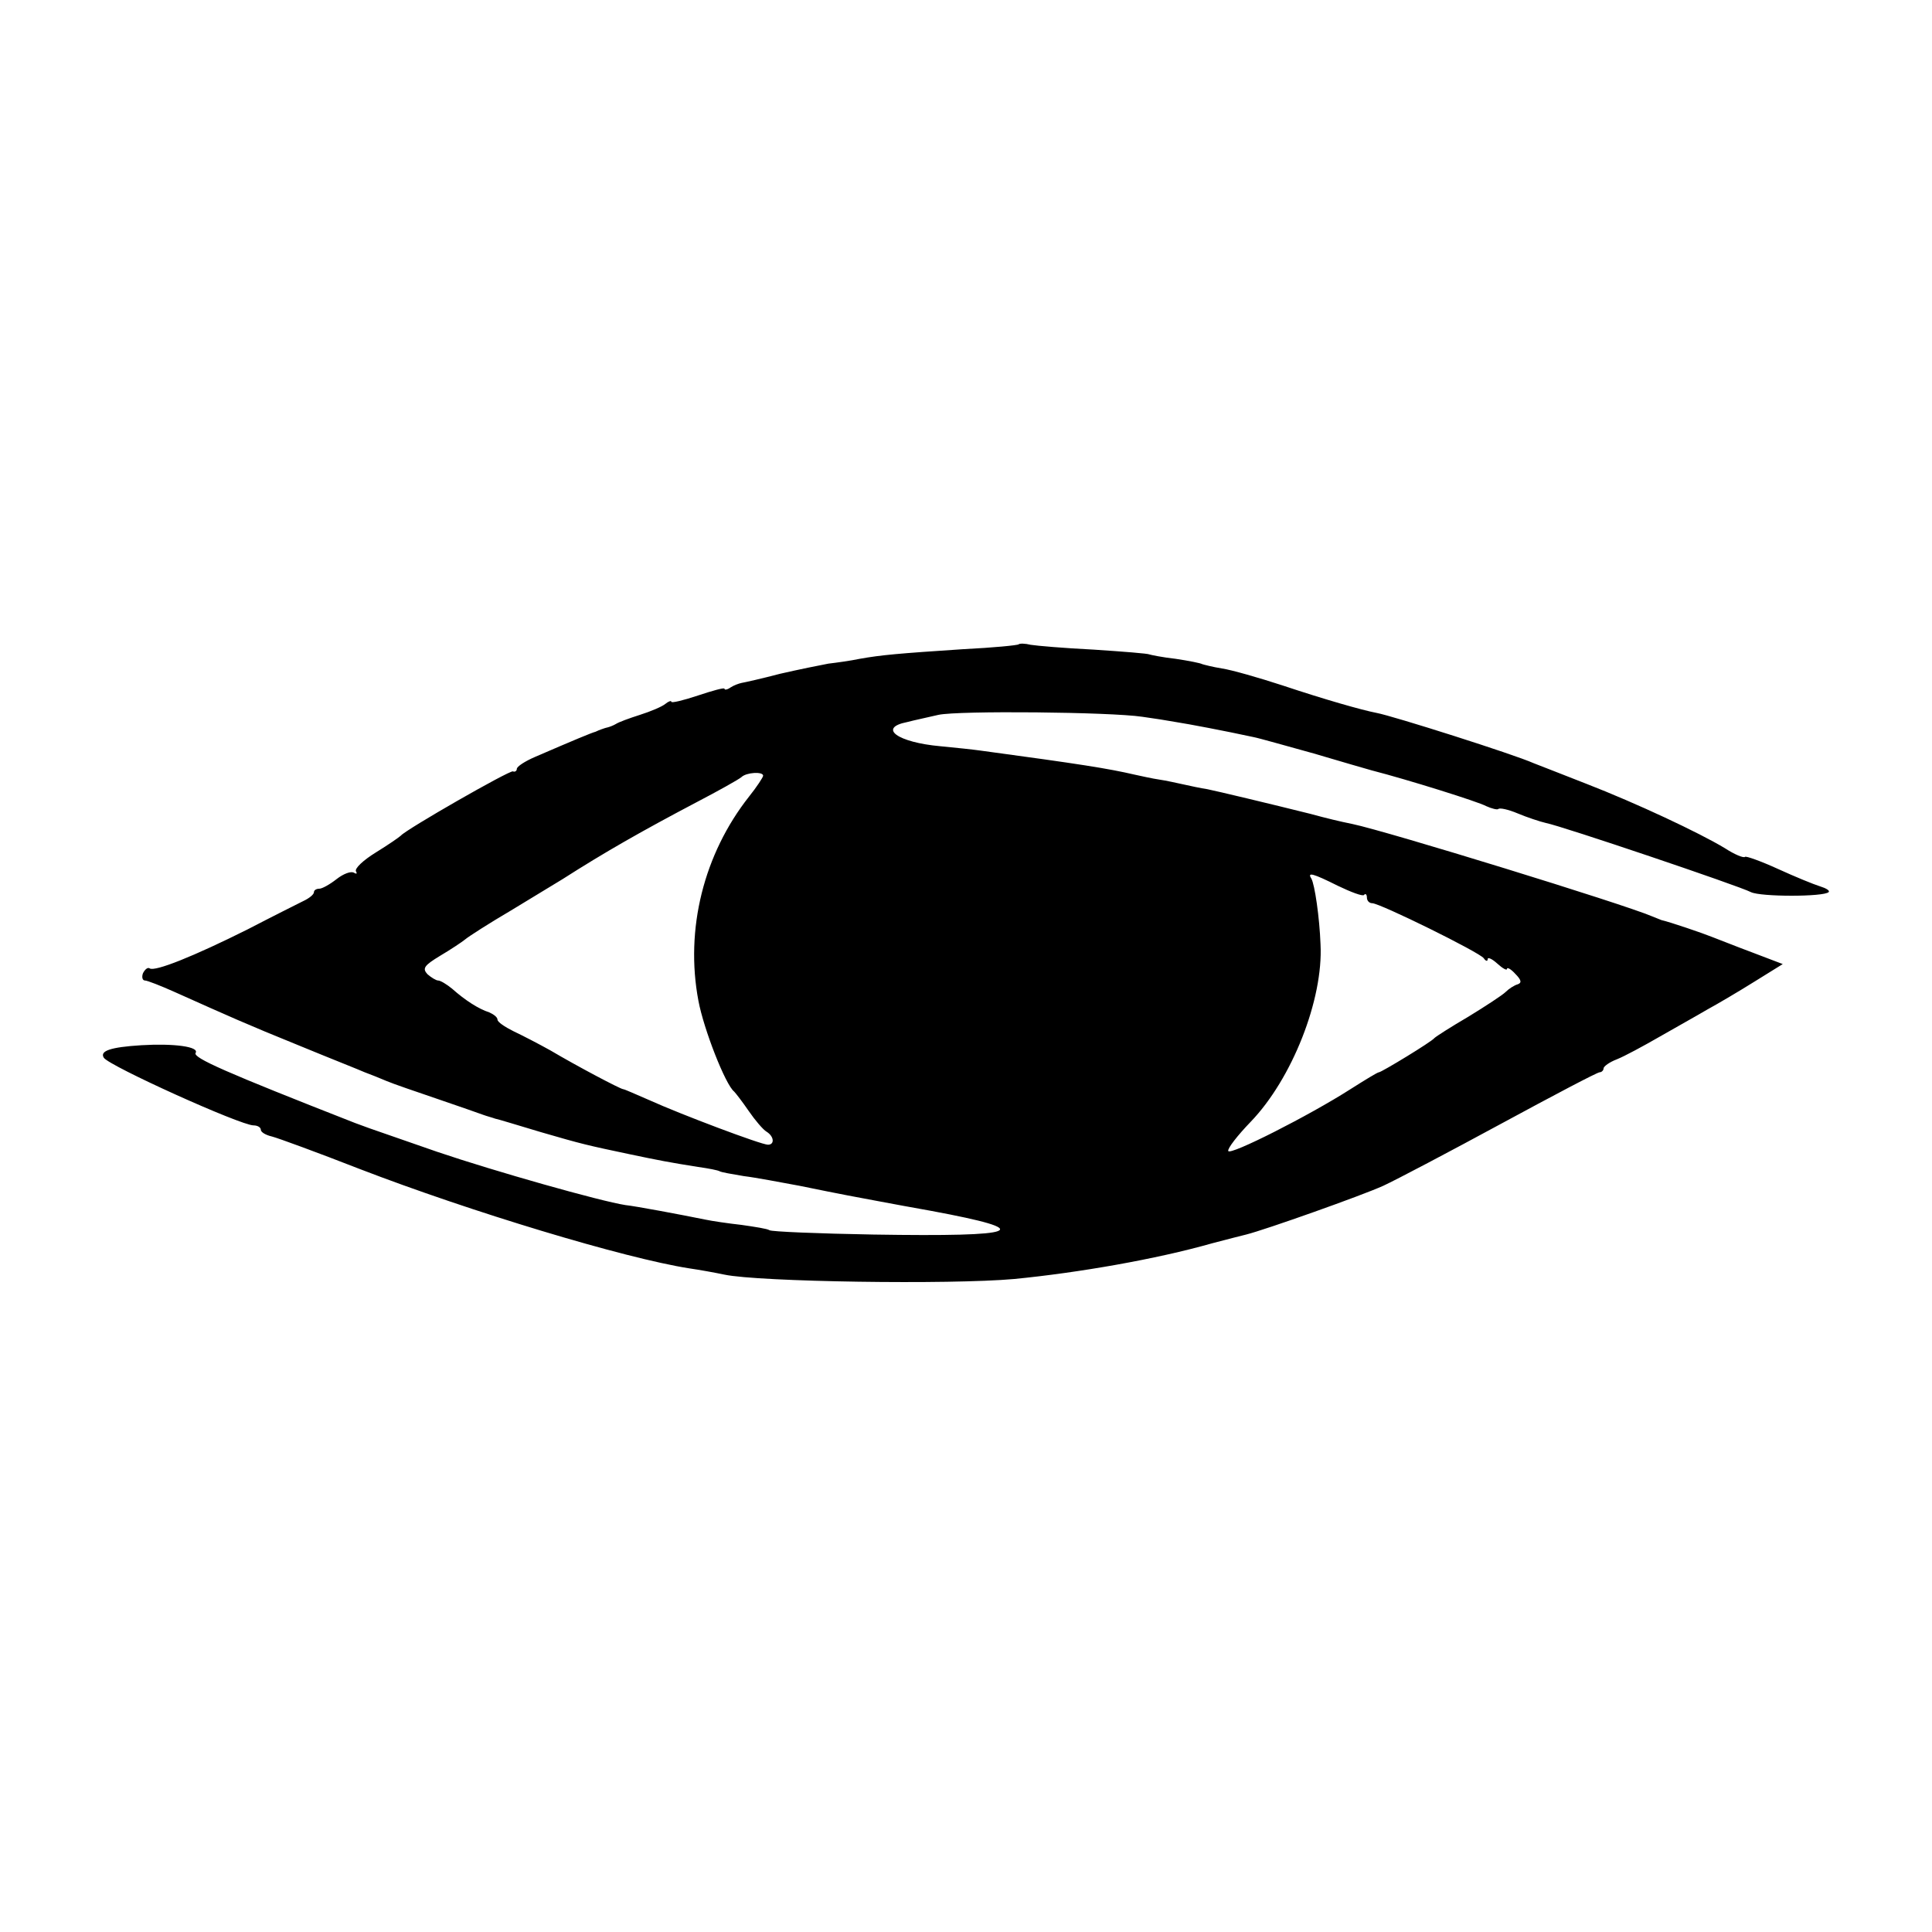 <?xml version="1.0" standalone="no"?>
<!DOCTYPE svg PUBLIC "-//W3C//DTD SVG 20010904//EN"
 "http://www.w3.org/TR/2001/REC-SVG-20010904/DTD/svg10.dtd">
<svg version="1.0" xmlns="http://www.w3.org/2000/svg"
 width="400pt" height="400pt" viewBox="0 0 400 400"
 preserveAspectRatio="xMidYMid meet">
<g transform="translate(0,400) scale(0.1,-0.1)"
fill="#000000" stroke="none">
<path d="M2109 2666 c-2 -2 -53 -7 -114 -10 -136 -9 -170 -12 -215 -20 -19 -4
-48 -8 -65 -10 -16 -3 -61 -12 -100 -21 -38 -10 -74 -18 -80 -19 -5 -1 -16 -5
-22 -9 -7 -5 -13 -6 -13 -3 0 3 -25 -4 -55 -14 -30 -10 -55 -16 -55 -13 0 3
-6 1 -12 -4 -7 -6 -31 -16 -53 -23 -22 -7 -44 -15 -50 -19 -5 -3 -13 -6 -17
-7 -5 -1 -10 -3 -13 -4 -3 -1 -8 -3 -12 -5 -8 -2 -44 -17 -125 -52 -21 -9 -38
-20 -38 -25 0 -4 -4 -7 -8 -5 -8 2 -221 -120 -232 -133 -3 -3 -26 -19 -52 -35
-26 -16 -44 -33 -41 -39 3 -5 1 -6 -4 -3 -6 4 -22 -2 -36 -13 -14 -11 -30 -20
-36 -20 -6 0 -11 -3 -11 -7 0 -5 -10 -13 -23 -19 -12 -6 -64 -32 -114 -58
-112 -56 -192 -88 -203 -81 -4 3 -10 -2 -14 -10 -3 -8 -1 -15 4 -15 5 0 33
-11 62 -24 114 -51 147 -66 258 -111 63 -26 124 -50 135 -55 11 -4 31 -12 45
-18 14 -6 61 -22 105 -37 44 -15 87 -30 95 -33 8 -3 20 -6 25 -8 6 -1 48 -14
95 -28 86 -25 95 -27 185 -46 57 -12 83 -17 140 -26 22 -3 42 -7 45 -9 3 -2
26 -6 50 -10 25 -3 77 -13 115 -20 39 -8 84 -17 100 -20 17 -3 94 -18 173 -32
221 -41 188 -54 -120 -49 -114 2 -211 6 -215 9 -4 3 -30 7 -58 11 -27 3 -61 8
-75 11 -49 10 -145 28 -165 30 -52 8 -271 70 -389 110 -72 25 -135 47 -141 49
-5 2 -19 7 -30 11 -268 105 -336 135 -330 145 8 13 -45 20 -112 16 -65 -4 -87
-12 -78 -26 11 -17 283 -140 310 -140 8 0 15 -4 15 -9 0 -5 10 -11 23 -14 12
-3 94 -33 181 -67 231 -89 549 -185 683 -206 21 -3 54 -9 73 -13 71 -15 467
-21 600 -9 133 13 294 41 410 74 30 8 62 16 70 18 40 10 240 81 284 101 28 13
138 71 245 129 107 58 198 106 203 106 4 0 8 4 8 8 0 4 12 13 28 19 15 6 54
27 87 46 33 19 78 44 100 57 22 12 66 38 98 58 l58 36 -63 24 c-35 13 -72 28
-83 32 -17 7 -87 31 -105 35 -3 1 -12 5 -20 8 -58 25 -548 176 -620 191 -25 5
-54 12 -87 21 -80 20 -193 47 -213 51 -14 2 -36 7 -50 10 -14 3 -36 8 -50 10
-14 2 -36 7 -50 10 -56 13 -113 22 -320 50 -14 2 -51 6 -83 9 -89 8 -130 38
-69 50 15 4 44 10 65 15 42 9 355 6 422 -4 22 -3 54 -8 70 -11 26 -4 100 -18
160 -31 11 -2 67 -18 125 -34 58 -17 112 -33 120 -35 74 -19 221 -65 237 -74
11 -5 23 -8 25 -6 3 3 21 -1 40 -9 19 -8 46 -17 59 -20 32 -6 399 -130 424
-143 20 -10 151 -10 161 0 3 3 -5 8 -18 12 -13 4 -52 20 -87 36 -35 16 -66 27
-68 25 -3 -3 -22 5 -42 18 -53 32 -183 93 -286 133 -49 19 -99 39 -110 43 -40
18 -292 98 -325 104 -31 6 -108 28 -195 57 -49 16 -105 32 -125 35 -19 3 -38
8 -41 9 -3 2 -28 7 -55 11 -27 3 -51 8 -54 9 -3 2 -55 6 -115 10 -61 3 -119 8
-131 10 -12 3 -23 3 -25 1z m-529 -272 c0 -3 -13 -23 -29 -43 -94 -119 -133
-275 -105 -423 11 -59 56 -174 74 -188 3 -3 17 -21 30 -40 13 -19 30 -39 37
-43 16 -10 17 -27 3 -27 -14 0 -181 63 -245 92 -28 12 -52 23 -55 23 -7 1 -96
48 -150 80 -25 14 -60 32 -77 40 -18 9 -33 19 -33 24 0 5 -8 11 -17 15 -22 7
-50 25 -77 49 -11 9 -24 17 -29 17 -4 0 -14 6 -22 13 -11 12 -7 18 26 38 22
13 46 29 52 34 7 6 49 33 95 60 46 28 94 57 107 65 86 55 163 99 277 159 46
24 87 47 93 52 10 10 45 12 45 3z m1190 -228 c27 -13 51 -22 54 -19 3 4 6 1 6
-5 0 -7 5 -12 11 -12 16 0 223 -102 231 -114 4 -6 8 -7 8 -2 0 5 9 1 20 -9 11
-10 20 -15 20 -11 0 4 8 0 17 -10 13 -13 14 -19 5 -22 -7 -2 -18 -9 -25 -16
-6 -6 -41 -29 -77 -51 -36 -21 -67 -41 -70 -44 -6 -8 -110 -71 -115 -71 -3 0
-29 -16 -59 -35 -86 -55 -250 -138 -253 -128 -2 5 19 32 46 60 86 89 151 254
145 368 -2 55 -12 124 -19 136 -9 14 3 11 55 -15z"/>
</g>
</svg>
